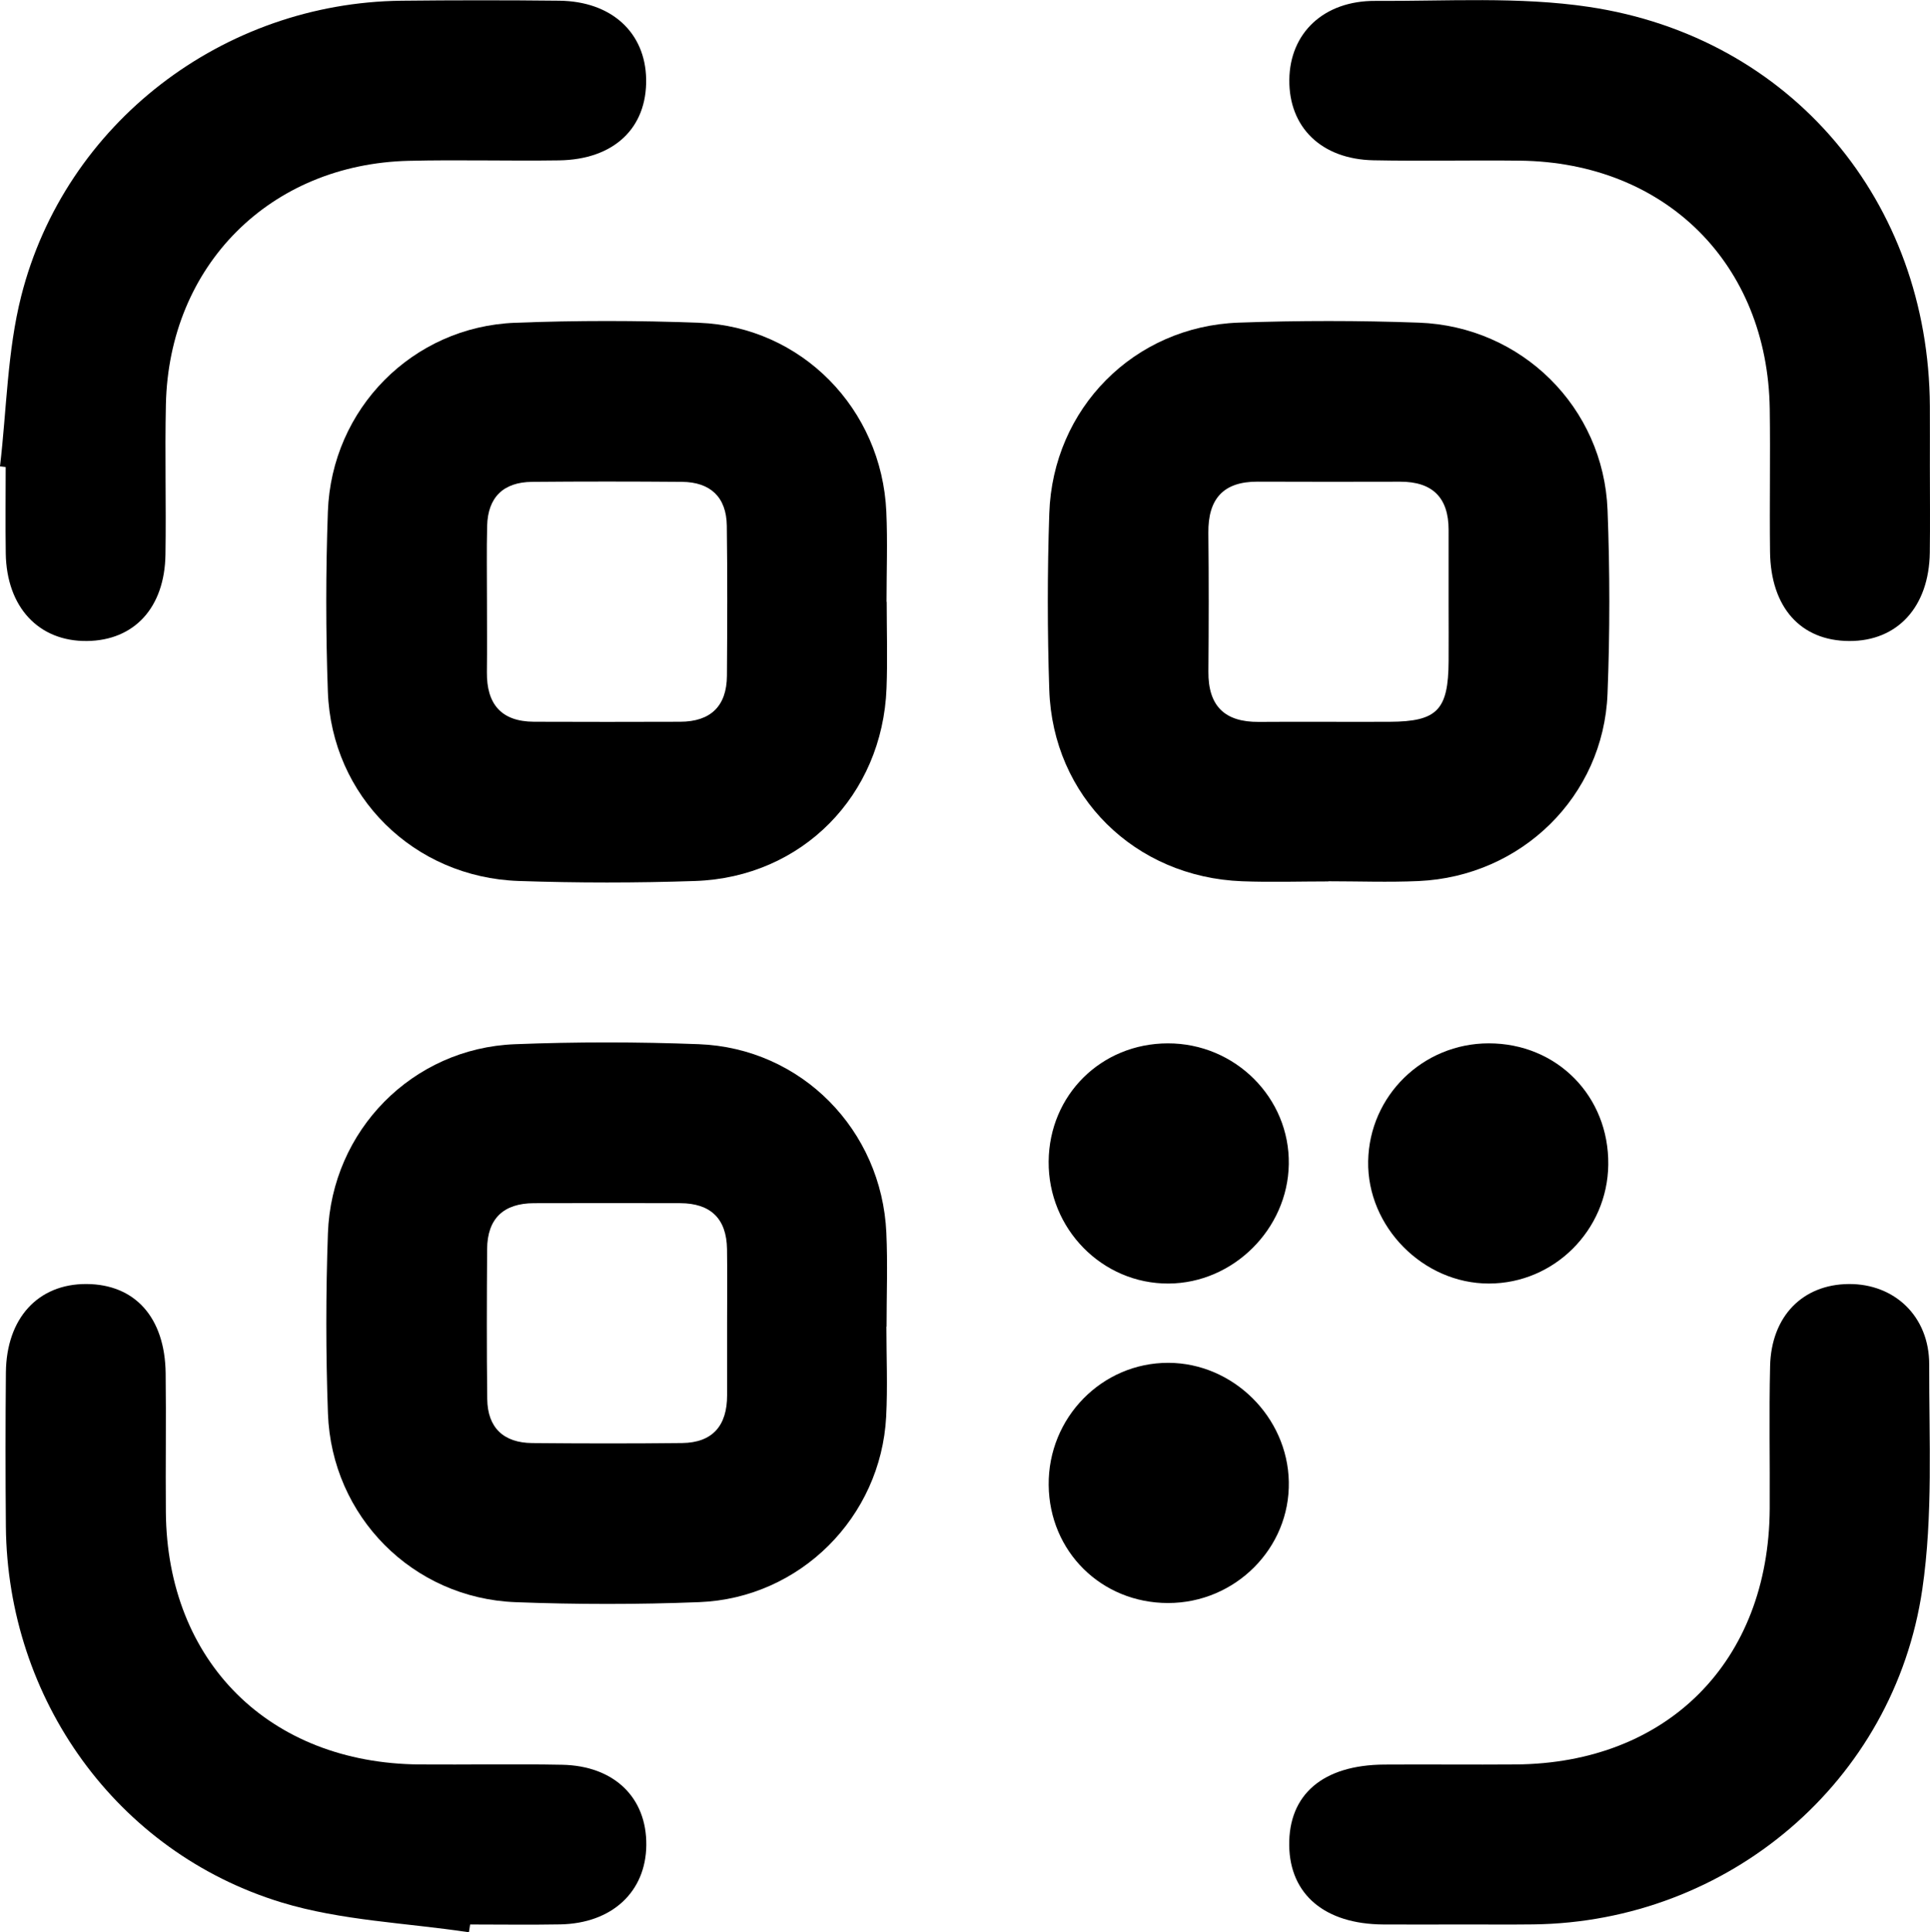 <?xml version="1.0" encoding="UTF-8" standalone="no"?>
<!-- Created with Inkscape (http://www.inkscape.org/) -->

<svg
   version="1.1"
   id="svg1"
   width="247.813"
   height="248.047"
   viewBox="0 0 247.813 248.047"
   sodipodi:docname="7dd320cd-512d-4766-8e65-d026cf28dbe2.ai"
   xmlns:inkscape="http://www.inkscape.org/namespaces/inkscape"
   xmlns:sodipodi="http://sodipodi.sourceforge.net/DTD/sodipodi-0.dtd"
   xmlns="http://www.w3.org/2000/svg"
   xmlns:svg="http://www.w3.org/2000/svg">
  <defs
     id="defs1">
    <clipPath
       clipPathUnits="userSpaceOnUse"
       id="clipPath2">
      <path
         d="M 0,186.035 H 185.86 V 0 H 0 Z"
         transform="translate(-46.894,-128.183)"
         id="path2" />
    </clipPath>
    <clipPath
       clipPathUnits="userSpaceOnUse"
       id="clipPath4">
      <path
         d="M 0,186.035 H 185.86 V 0 H 0 Z"
         transform="translate(-139.5,-127.788)"
         id="path4" />
    </clipPath>
    <clipPath
       clipPathUnits="userSpaceOnUse"
       id="clipPath6">
      <path
         d="M 0,186.035 H 185.86 V 0 H 0 Z"
         transform="translate(-70.02,-58.556)"
         id="path6" />
    </clipPath>
    <clipPath
       clipPathUnits="userSpaceOnUse"
       id="clipPath8">
      <path
         d="M 0,186.035 H 185.86 V 0 H 0 Z"
         transform="translate(-185.847,-141.147)"
         id="path8" />
    </clipPath>
    <clipPath
       clipPathUnits="userSpaceOnUse"
       id="clipPath10">
      <path
         d="M 0,186.035 H 185.86 V 0 H 0 Z"
         transform="translate(-45.159)"
         id="path10" />
    </clipPath>
    <clipPath
       clipPathUnits="userSpaceOnUse"
       id="clipPath12">
      <path
         d="M 0,186.035 H 185.86 V 0 H 0 Z"
         transform="translate(0,-141.135)"
         id="path12" />
    </clipPath>
    <clipPath
       clipPathUnits="userSpaceOnUse"
       id="clipPath14">
      <path
         d="M 0,186.035 H 185.86 V 0 H 0 Z"
         transform="translate(-140.79,-0.752)"
         id="path14" />
    </clipPath>
    <clipPath
       clipPathUnits="userSpaceOnUse"
       id="clipPath16">
      <path
         d="M 0,186.035 H 185.86 V 0 H 0 Z"
         transform="translate(-100.985,-74.218)"
         id="path16" />
    </clipPath>
    <clipPath
       clipPathUnits="userSpaceOnUse"
       id="clipPath18">
      <path
         d="M 0,186.035 H 185.86 V 0 H 0 Z"
         transform="translate(-143.358,-85.585)"
         id="path18" />
    </clipPath>
    <clipPath
       clipPathUnits="userSpaceOnUse"
       id="clipPath20">
      <path
         d="M 0,186.035 H 185.86 V 0 H 0 Z"
         transform="translate(-112.481,-31.7)"
         id="path20" />
    </clipPath>
  </defs>
  <sodipodi:namedview
     id="namedview1"
     pagecolor="#000000"
     bordercolor="#000000"
     borderopacity="0.25"
     inkscape:showpageshadow="2"
     inkscape:pageopacity="0.0"
     inkscape:pagecheckerboard="0"
     inkscape:deskcolor="#d1d1d1">
    <inkscape:page
       x="0"
       y="0"
       inkscape:label="1"
       id="page1"
       width="247.813"
       height="248.047"
       margin="0"
       bleed="0" />
  </sodipodi:namedview>
  <g
     id="layer-MC0"
     inkscape:groupmode="layer"
     inkscape:label="Vrstva 3">
    <path
       id="path1"
       d="m 0,0 c 0,-2.287 0.021,-4.574 -0.005,-6.86 -0.035,-3.075 1.381,-4.765 4.533,-4.778 4.695,-0.02 9.39,-0.016 14.086,-10e-4 2.928,0.009 4.483,1.496 4.503,4.433 0.033,4.814 0.052,9.629 -0.012,14.442 -0.037,2.76 -1.581,4.204 -4.326,4.227 C 13.964,11.502 9.148,11.505 4.333,11.461 1.587,11.436 0.087,9.981 0.018,7.221 -0.042,4.815 0.005,2.407 0,0 m 38.506,-0.09 c 0,-2.772 0.089,-5.547 -0.016,-8.315 -0.391,-10.333 -8.148,-18.22 -18.433,-18.57 -5.659,-0.192 -11.336,-0.191 -16.995,0.001 -10.123,0.344 -18.027,8.167 -18.387,18.223 -0.207,5.777 -0.206,11.573 10e-4,17.35 0.355,9.91 8.171,17.804 18.037,18.184 5.898,0.227 11.819,0.228 17.717,-0.001 9.863,-0.383 17.595,-8.274 18.04,-18.196 0.129,-2.887 0.02,-5.784 0.02,-8.676 0.005,0 0.011,0 0.016,0"
       style="fill:#000000;fill-opacity:1;fill-rule:nonzero;stroke:none"
       transform="matrix(1.333,0,0,-1.333,62.525,77.136)"
       clip-path="url(#clipPath2)" />
    <path
       id="path3"
       d="m 0,0 c 0,2.407 -0.003,4.814 0.001,7.221 0.004,3.113 -1.545,4.657 -4.662,4.652 -4.574,-0.008 -9.149,-0.018 -13.724,0.004 -3.333,0.015 -4.791,-1.676 -4.756,-4.934 0.049,-4.452 0.04,-8.906 0.004,-13.358 -0.027,-3.299 1.557,-4.87 4.849,-4.843 4.214,0.033 8.427,-0.011 12.641,0.011 4.558,0.024 5.621,1.134 5.648,5.831 C 0.012,-3.611 0.003,-1.805 0,0 m -11.577,-26.621 c -2.773,0 -5.549,-0.09 -8.318,0.016 -10.33,0.395 -18.23,8.168 -18.57,18.438 -0.187,5.658 -0.188,11.332 0.002,16.99 0.339,10.11 8.168,18.007 18.238,18.368 5.778,0.207 11.577,0.207 17.355,-0.002 C 7.05,26.83 14.929,19.028 15.312,9.152 15.54,3.256 15.542,-2.663 15.309,-8.559 14.922,-18.417 7.024,-26.143 -2.899,-26.586 c -2.887,-0.129 -5.785,-0.02 -8.678,-0.02 0,-0.005 0,-0.01 0,-0.015"
       style="fill:#000000;fill-opacity:1;fill-rule:nonzero;stroke:none"
       transform="matrix(1.333,0,0,-1.333,186,77.663)"
       clip-path="url(#clipPath4)" />
    <path
       id="path5"
       d="m 0,0 c 0,2.407 0.028,4.814 -0.007,7.221 -0.043,2.941 -1.589,4.414 -4.516,4.421 -4.695,0.012 -9.39,0.013 -14.085,-10e-4 -2.927,-0.008 -4.489,-1.481 -4.508,-4.425 -0.03,-4.814 -0.049,-9.628 0.012,-14.442 0.034,-2.763 1.581,-4.207 4.32,-4.233 4.815,-0.045 9.631,-0.052 14.446,0.002 2.962,0.034 4.341,1.698 4.339,4.597 C 0,-4.573 0.001,-2.287 0,0 m 15.345,-0.247 c 0,-2.892 0.128,-5.79 -0.023,-8.674 -0.507,-9.666 -8.289,-17.474 -17.998,-17.857 -5.898,-0.232 -11.819,-0.231 -17.717,-0.003 -9.882,0.381 -17.698,8.257 -18.056,18.166 -0.209,5.777 -0.207,11.573 -0.003,17.35 0.349,9.918 8.153,17.83 18.005,18.216 5.898,0.231 11.819,0.228 17.717,0.003 9.878,-0.376 17.622,-8.247 18.07,-18.163 0.136,-3.007 0.021,-6.025 0.021,-9.038 -0.005,0 -0.01,0 -0.016,0"
       style="fill:#000000;fill-opacity:1;fill-rule:nonzero;stroke:none"
       transform="matrix(1.333,0,0,-1.333,93.36,169.972)"
       clip-path="url(#clipPath6)" />
    <path
       id="path7"
       d="m 0,0 c 0,-2.772 0.032,-5.544 -0.007,-8.316 -0.073,-5.226 -3.109,-8.535 -7.762,-8.516 -4.676,0.018 -7.564,3.229 -7.628,8.6 -0.055,4.579 0.039,9.16 -0.027,13.739 -0.201,13.976 -10.045,23.758 -24.065,23.921 -4.701,0.055 -9.405,-0.057 -14.105,0.036 -5.016,0.098 -8.155,3.175 -8.107,7.753 0.047,4.5 3.313,7.626 8.293,7.597 6.862,-0.039 13.828,0.428 20.562,-0.578 C -13.344,41.323 -0.106,25.474 -0.001,5.785 0.009,3.857 0,1.928 0,0"
       style="fill:#000000;fill-opacity:1;fill-rule:nonzero;stroke:none"
       transform="matrix(1.333,0,0,-1.333,247.797,59.851)"
       clip-path="url(#clipPath8)" />
    <path
       id="path9"
       d="m 0,0 c -6.032,0.913 -12.281,1.113 -18.054,2.874 -15.903,4.852 -26.399,19.591 -26.55,36.213 -0.044,4.941 -0.044,9.883 0.002,14.824 0.049,5.229 3.099,8.537 7.754,8.517 4.682,-0.02 7.567,-3.221 7.634,-8.593 0.055,-4.458 -0.017,-8.918 0.02,-13.377 0.12,-14.395 9.962,-24.184 24.427,-24.296 4.581,-0.035 9.163,0.059 13.743,-0.031 5.022,-0.098 8.158,-3.164 8.11,-7.745 C 17.039,3.885 13.773,0.852 8.795,0.76 5.903,0.707 3.008,0.751 0.115,0.751 0.077,0.5 0.038,0.25 0,0"
       style="fill:#000000;fill-opacity:1;fill-rule:nonzero;stroke:none"
       transform="matrix(1.333,0,0,-1.333,60.212,248.047)"
       clip-path="url(#clipPath10)" />
    <path
       id="path11"
       d="m 0,0 c 0.645,5.476 0.701,11.102 2.045,16.401 4.226,16.663 19.444,28.253 36.638,28.441 5.063,0.055 10.128,0.056 15.191,0.001 5.013,-0.054 8.282,-3.05 8.367,-7.539 C 62.33,32.581 59.142,29.547 53.854,29.468 49.033,29.397 44.208,29.54 39.388,29.425 26.005,29.108 16.268,19.342 15.979,5.956 15.875,1.137 16.013,-3.686 15.938,-8.506 c -0.081,-5.106 -3,-8.256 -7.547,-8.313 C 3.73,-16.877 0.633,-13.565 0.555,-8.381 0.513,-5.609 0.548,-2.837 0.548,-0.065 0.365,-0.043 0.183,-0.022 0,0"
       style="fill:#000000;fill-opacity:1;fill-rule:nonzero;stroke:none"
       transform="matrix(1.333,0,0,-1.333,0,59.867)"
       clip-path="url(#clipPath12)" />
    <path
       id="path13"
       d="m 0,0 c -2.532,-0.003 -5.064,-0.017 -7.595,0 -5.607,0.036 -8.98,2.877 -9.047,7.599 -0.069,4.922 3.245,7.761 9.158,7.799 4.22,0.027 8.439,-0.02 12.659,0.012 14.631,0.109 24.38,9.921 24.467,24.62 0.027,4.579 -0.069,9.161 0.037,13.738 0.111,4.806 3.136,7.872 7.575,7.907 4.403,0.034 7.762,-3.111 7.751,-7.756 C 44.987,46.702 45.382,39.381 44.342,32.288 41.62,13.704 25.6,0.23 6.872,0.007 4.582,-0.021 2.291,0.003 0,0"
       style="fill:#000000;fill-opacity:1;fill-rule:nonzero;stroke:none"
       transform="matrix(1.333,0,0,-1.333,187.72,247.044)"
       clip-path="url(#clipPath14)" />
    <path
       id="path15"
       d="M 0,0 C 0.057,6.4 5.061,11.356 11.478,11.368 17.969,11.38 23.241,6.108 23.132,-0.284 23.025,-6.525 17.771,-11.732 11.551,-11.763 5.154,-11.795 -0.057,-6.488 0,0"
       style="fill:#000000;fill-opacity:1;fill-rule:nonzero;stroke:none"
       transform="matrix(1.333,0,0,-1.333,134.647,149.089)"
       clip-path="url(#clipPath16)" />
    <path
       id="path17"
       d="M 0,0 C 6.574,0.007 11.597,-5.083 11.523,-11.677 11.453,-18 6.31,-23.124 0.028,-23.131 -6.314,-23.138 -11.723,-17.658 -11.606,-11.342 -11.49,-5.043 -6.337,-0.007 0,0"
       style="fill:#000000;fill-opacity:1;fill-rule:nonzero;stroke:none"
       transform="matrix(1.333,0,0,-1.333,191.144,133.934)"
       clip-path="url(#clipPath18)" />
    <path
       id="path19"
       d="M 0,0 C -6.419,0.004 -11.428,4.951 -11.495,11.354 -11.563,17.842 -6.367,23.148 0.038,23.131 6.261,23.113 11.517,17.921 11.636,11.673 11.758,5.286 6.484,-0.004 0,0"
       style="fill:#000000;fill-opacity:1;fill-rule:nonzero;stroke:none"
       transform="matrix(1.333,0,0,-1.333,149.974,205.78)"
       clip-path="url(#clipPath20)" />
  </g>
</svg>
